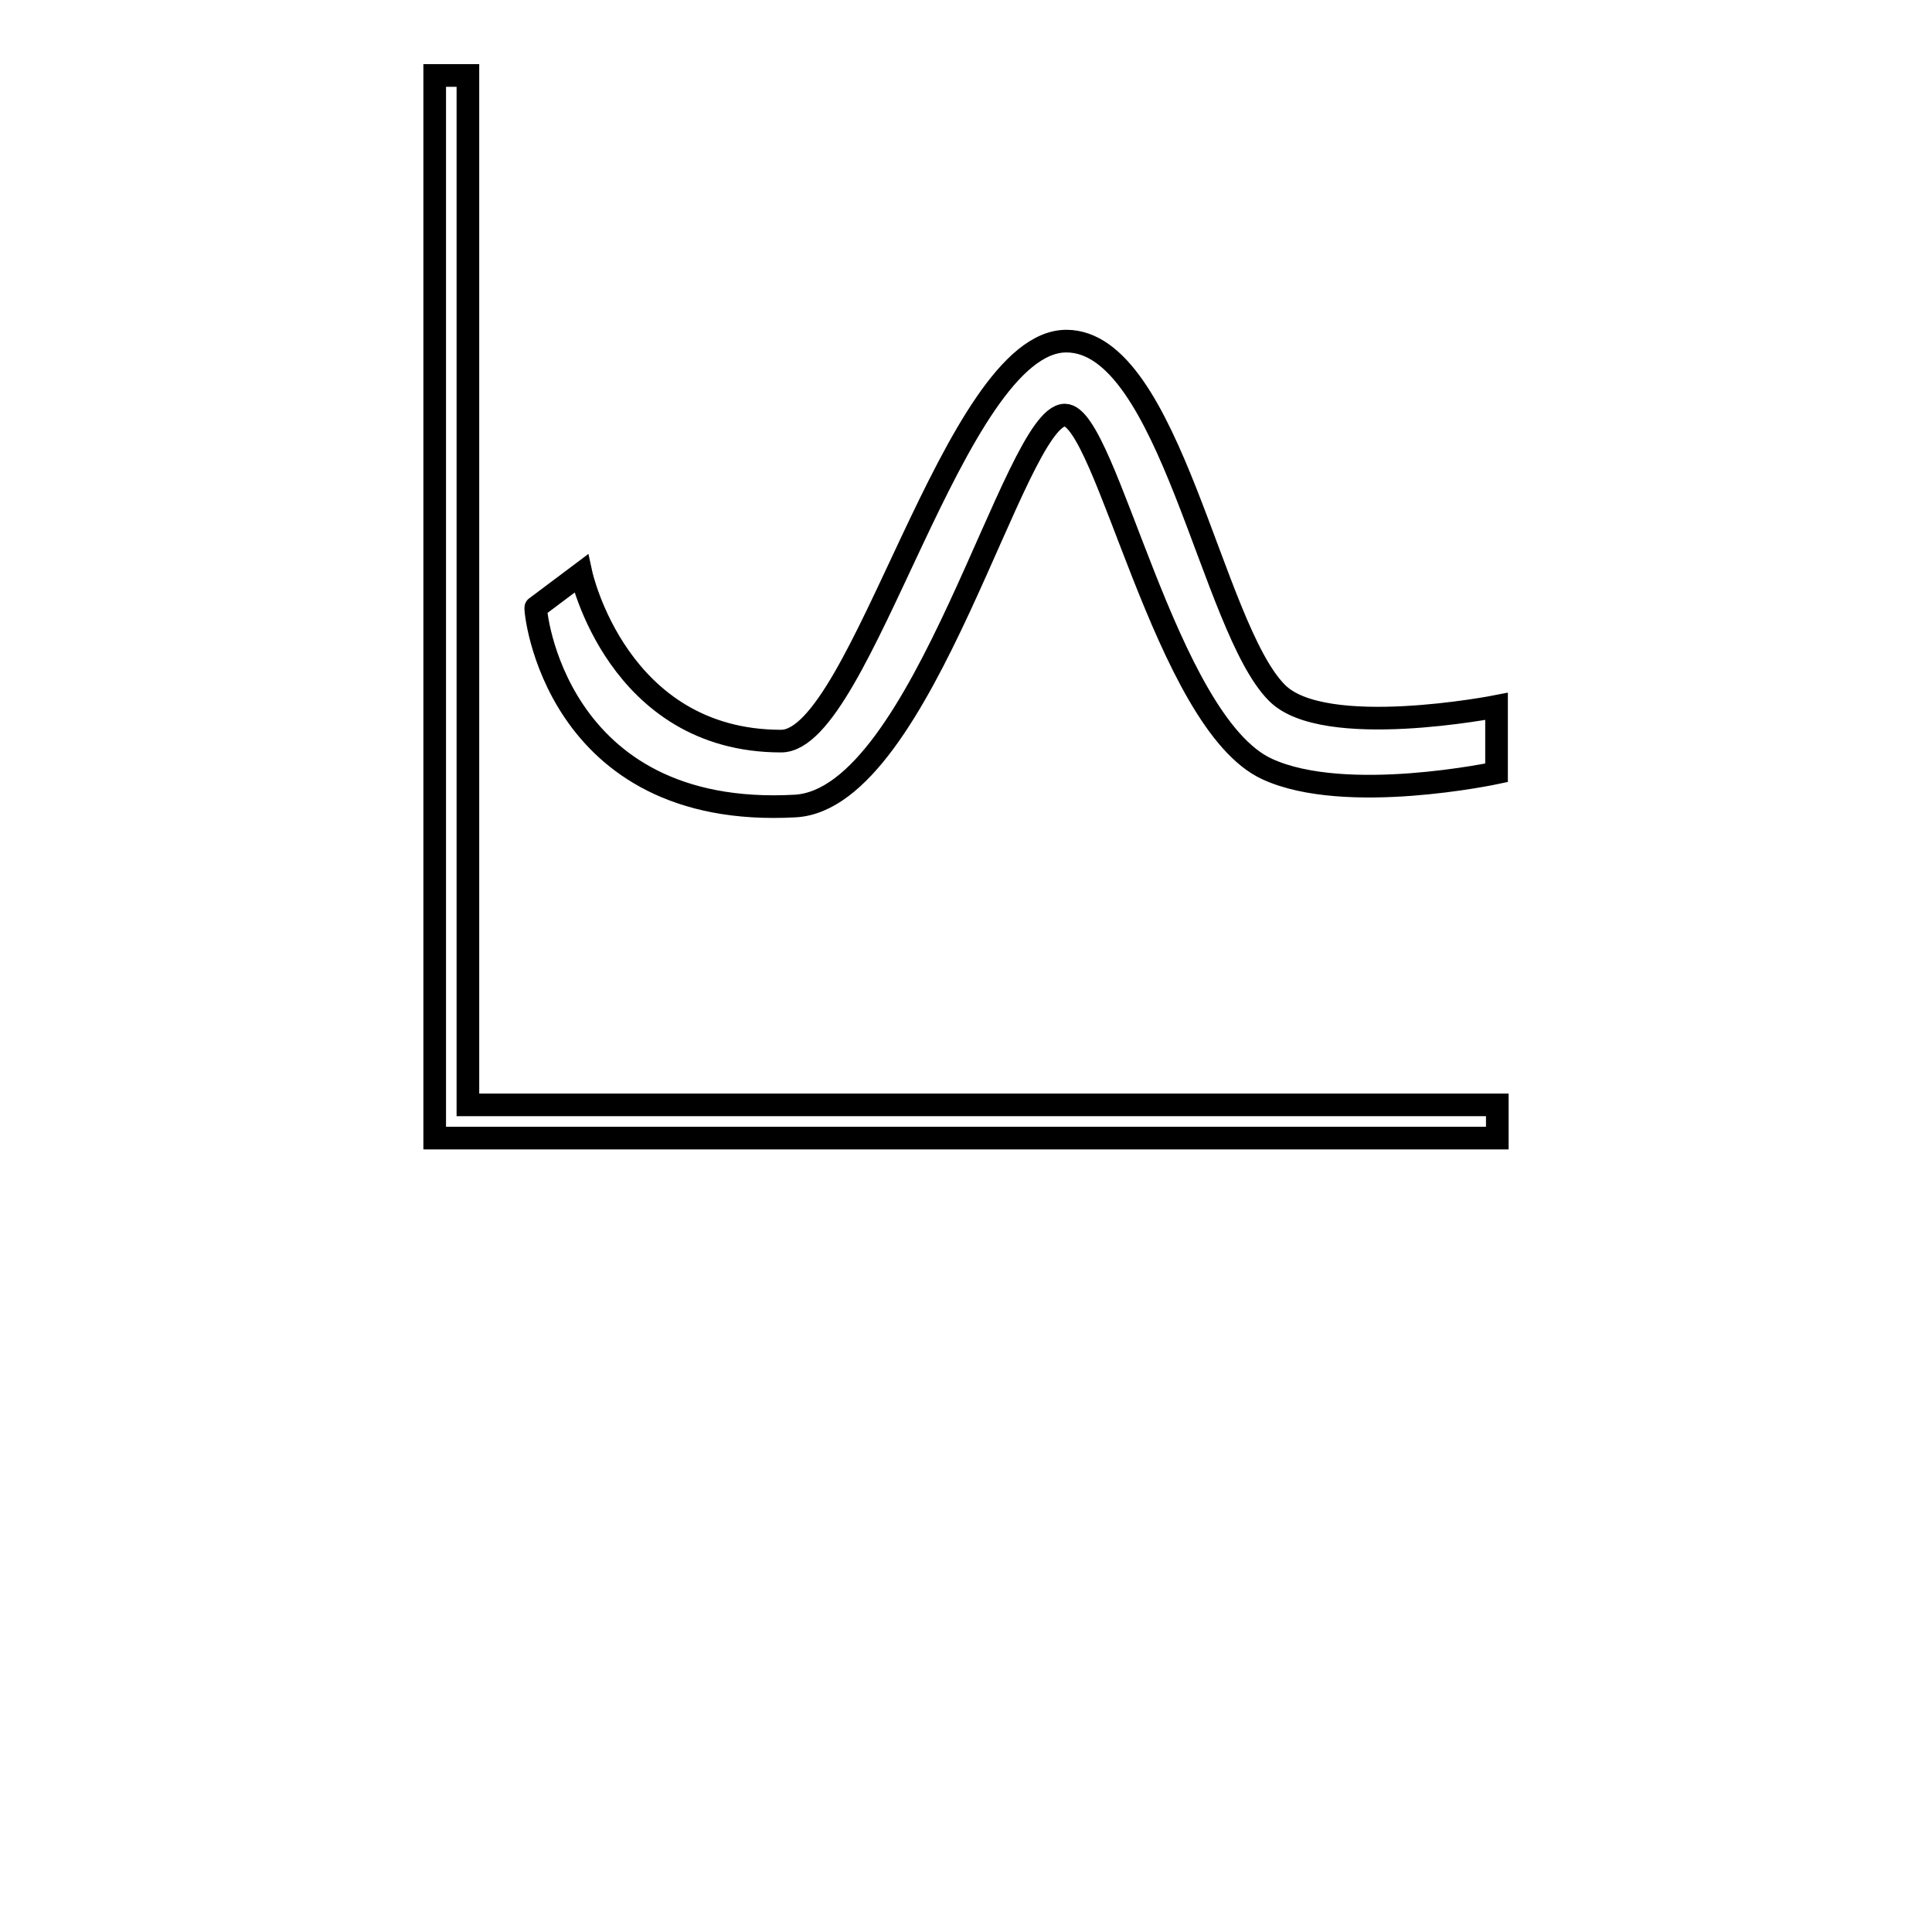<?xml version="1.0" encoding="utf-8"?>
<!-- Svg Vector Icons : http://www.onlinewebfonts.com/icon -->
<!DOCTYPE svg PUBLIC "-//W3C//DTD SVG 1.1//EN" "http://www.w3.org/Graphics/SVG/1.1/DTD/svg11.dtd">
<svg version="1.1" xmlns="http://www.w3.org/2000/svg" xmlns:xlink="http://www.w3.org/1999/xlink" x="0px" y="0px" viewBox="0 0 256 256" enable-background="new 0 0 256 256" xml:space="preserve">
<g><g><path stroke-width="3" fill-opacity="0" stroke="#000000"  d="M150.9,246"/><path stroke-width="3" fill-opacity="0" stroke="#000000"  d="M150.3,201.4"/><path stroke-width="3" fill-opacity="0" stroke="#000000"  d="M62,146.4V10h-4.4v140.8h140.8v-4.4H62L62,146.4z M105.4,106.8c17-1,29-51.8,35.7-51.8c5.5,0,13.3,40.7,26.8,46.9c10.4,4.8,30.4,0.5,30.4,0.5v-8.8c0,0-22.9,4.5-29.1-1.8c-8.7-8.7-14.2-46.6-27.9-46.6c-14.9,0-27.1,53-37.8,53c-21.7,0-26.5-22.2-26.5-22.2l-6,4.5C70.8,80.4,73.3,108.6,105.4,106.8z"/></g></g>
</svg>